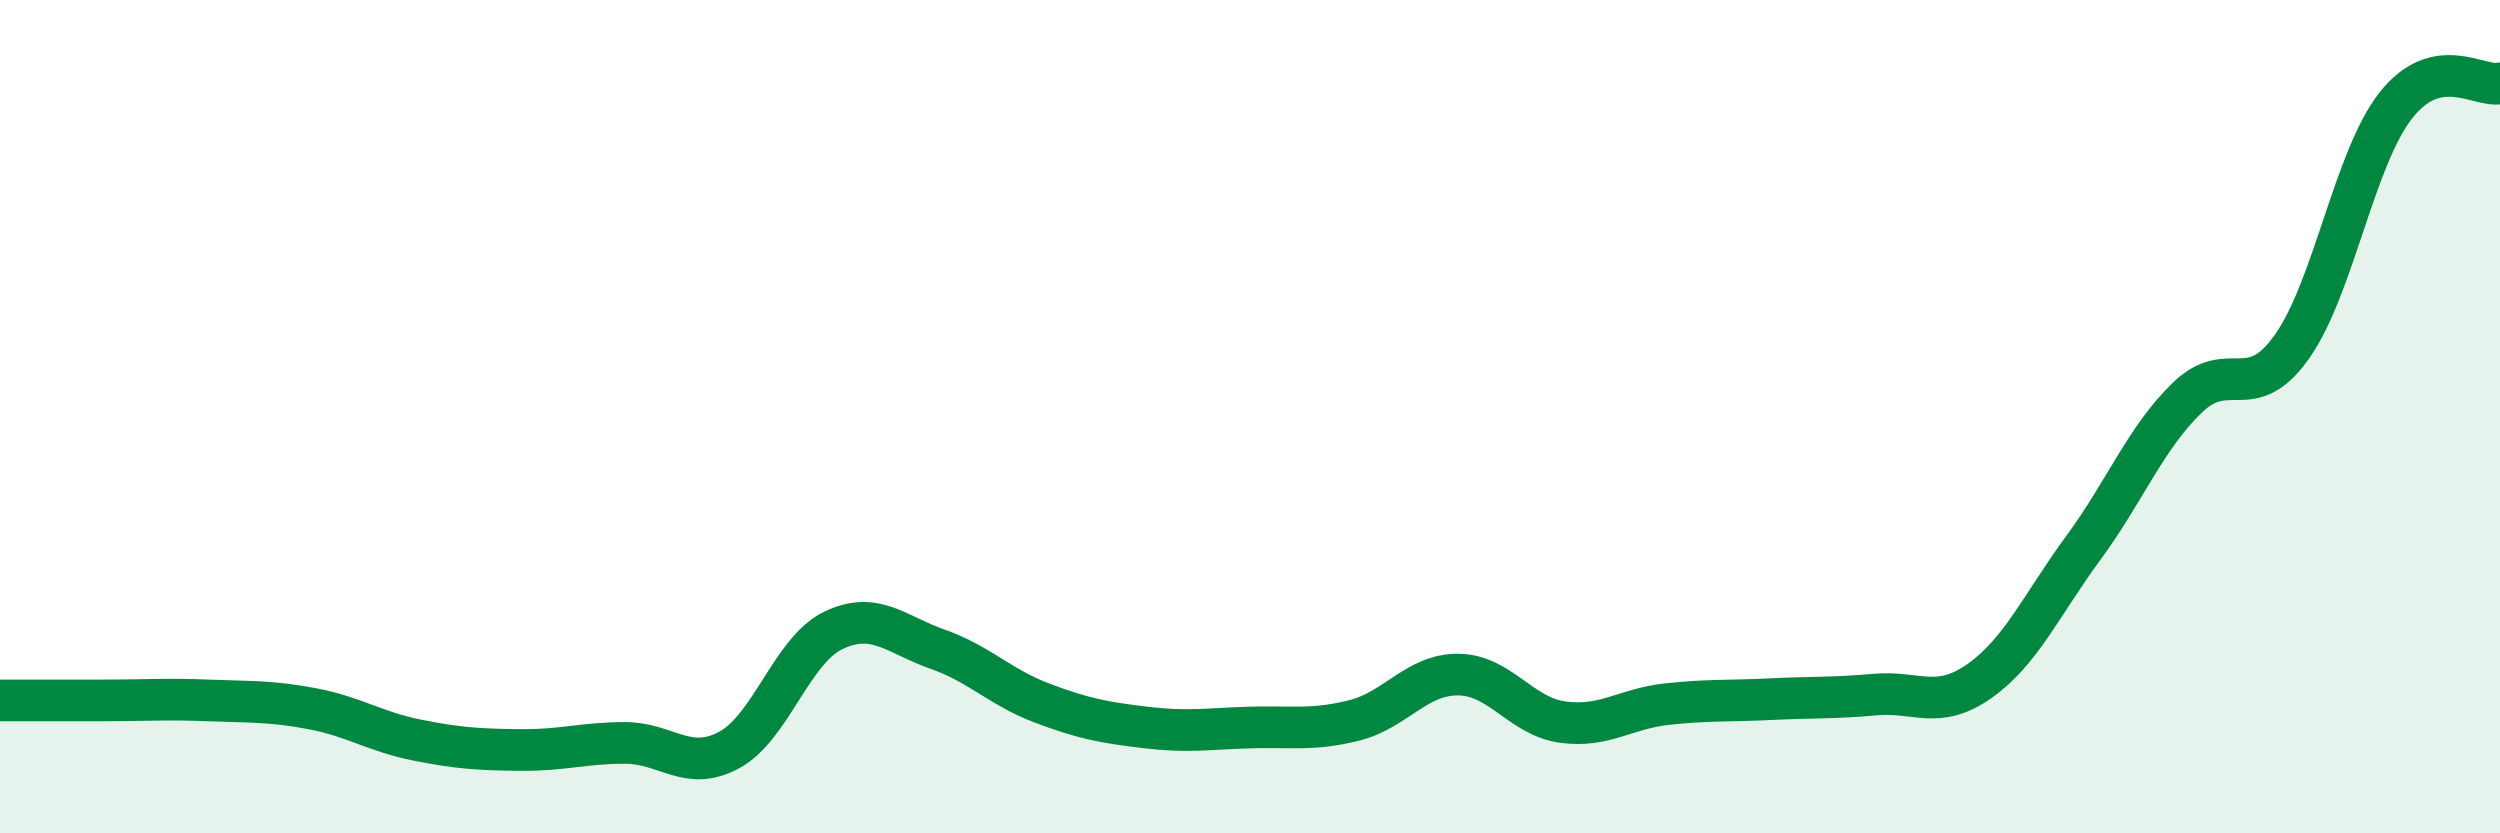 
    <svg width="60" height="20" viewBox="0 0 60 20" xmlns="http://www.w3.org/2000/svg">
      <path
        d="M 0,16.81 C 0.5,16.81 1.5,16.81 2.5,16.81 C 3.5,16.81 4,16.77 5,16.81 C 6,16.85 6.5,16.82 7.5,17.01 C 8.5,17.2 9,17.56 10,17.76 C 11,17.96 11.5,17.99 12.5,18 C 13.5,18.01 14,17.83 15,17.83 C 16,17.83 16.5,18.54 17.5,18 C 18.5,17.46 19,15.61 20,15.13 C 21,14.65 21.5,15.23 22.5,15.58 C 23.5,15.93 24,16.49 25,16.87 C 26,17.25 26.5,17.34 27.5,17.46 C 28.5,17.58 29,17.49 30,17.46 C 31,17.43 31.5,17.54 32.5,17.29 C 33.5,17.04 34,16.18 35,16.19 C 36,16.2 36.5,17.19 37.5,17.33 C 38.5,17.47 39,17.01 40,16.9 C 41,16.79 41.5,16.83 42.5,16.78 C 43.5,16.73 44,16.76 45,16.67 C 46,16.58 46.5,17.05 47.5,16.35 C 48.5,15.65 49,14.51 50,13.15 C 51,11.79 51.5,10.5 52.5,9.54 C 53.5,8.58 54,9.73 55,8.33 C 56,6.93 56.5,3.8 57.5,2.53 C 58.5,1.26 59.5,2.11 60,2L60 20L0 20Z"
        fill="#008740"
        opacity="0.1"
        stroke-linecap="round"
        stroke-linejoin="round"
      />
      <path
        d="M 0,16.81 C 0.5,16.81 1.5,16.81 2.5,16.81 C 3.5,16.81 4,16.77 5,16.81 C 6,16.85 6.5,16.82 7.5,17.01 C 8.5,17.2 9,17.56 10,17.76 C 11,17.96 11.5,17.99 12.5,18 C 13.5,18.01 14,17.83 15,17.83 C 16,17.83 16.5,18.54 17.5,18 C 18.5,17.46 19,15.61 20,15.13 C 21,14.65 21.5,15.23 22.5,15.58 C 23.5,15.93 24,16.49 25,16.87 C 26,17.25 26.5,17.34 27.5,17.46 C 28.5,17.58 29,17.49 30,17.46 C 31,17.43 31.5,17.54 32.5,17.29 C 33.5,17.04 34,16.18 35,16.19 C 36,16.2 36.5,17.19 37.5,17.33 C 38.5,17.47 39,17.01 40,16.9 C 41,16.79 41.5,16.83 42.5,16.78 C 43.5,16.73 44,16.76 45,16.67 C 46,16.58 46.5,17.05 47.5,16.35 C 48.5,15.65 49,14.51 50,13.15 C 51,11.79 51.5,10.5 52.5,9.54 C 53.5,8.58 54,9.73 55,8.33 C 56,6.93 56.5,3.8 57.5,2.53 C 58.5,1.26 59.5,2.11 60,2"
        stroke="#008740"
        stroke-width="1"
        fill="none"
        stroke-linecap="round"
        stroke-linejoin="round"
      />
    </svg>
  